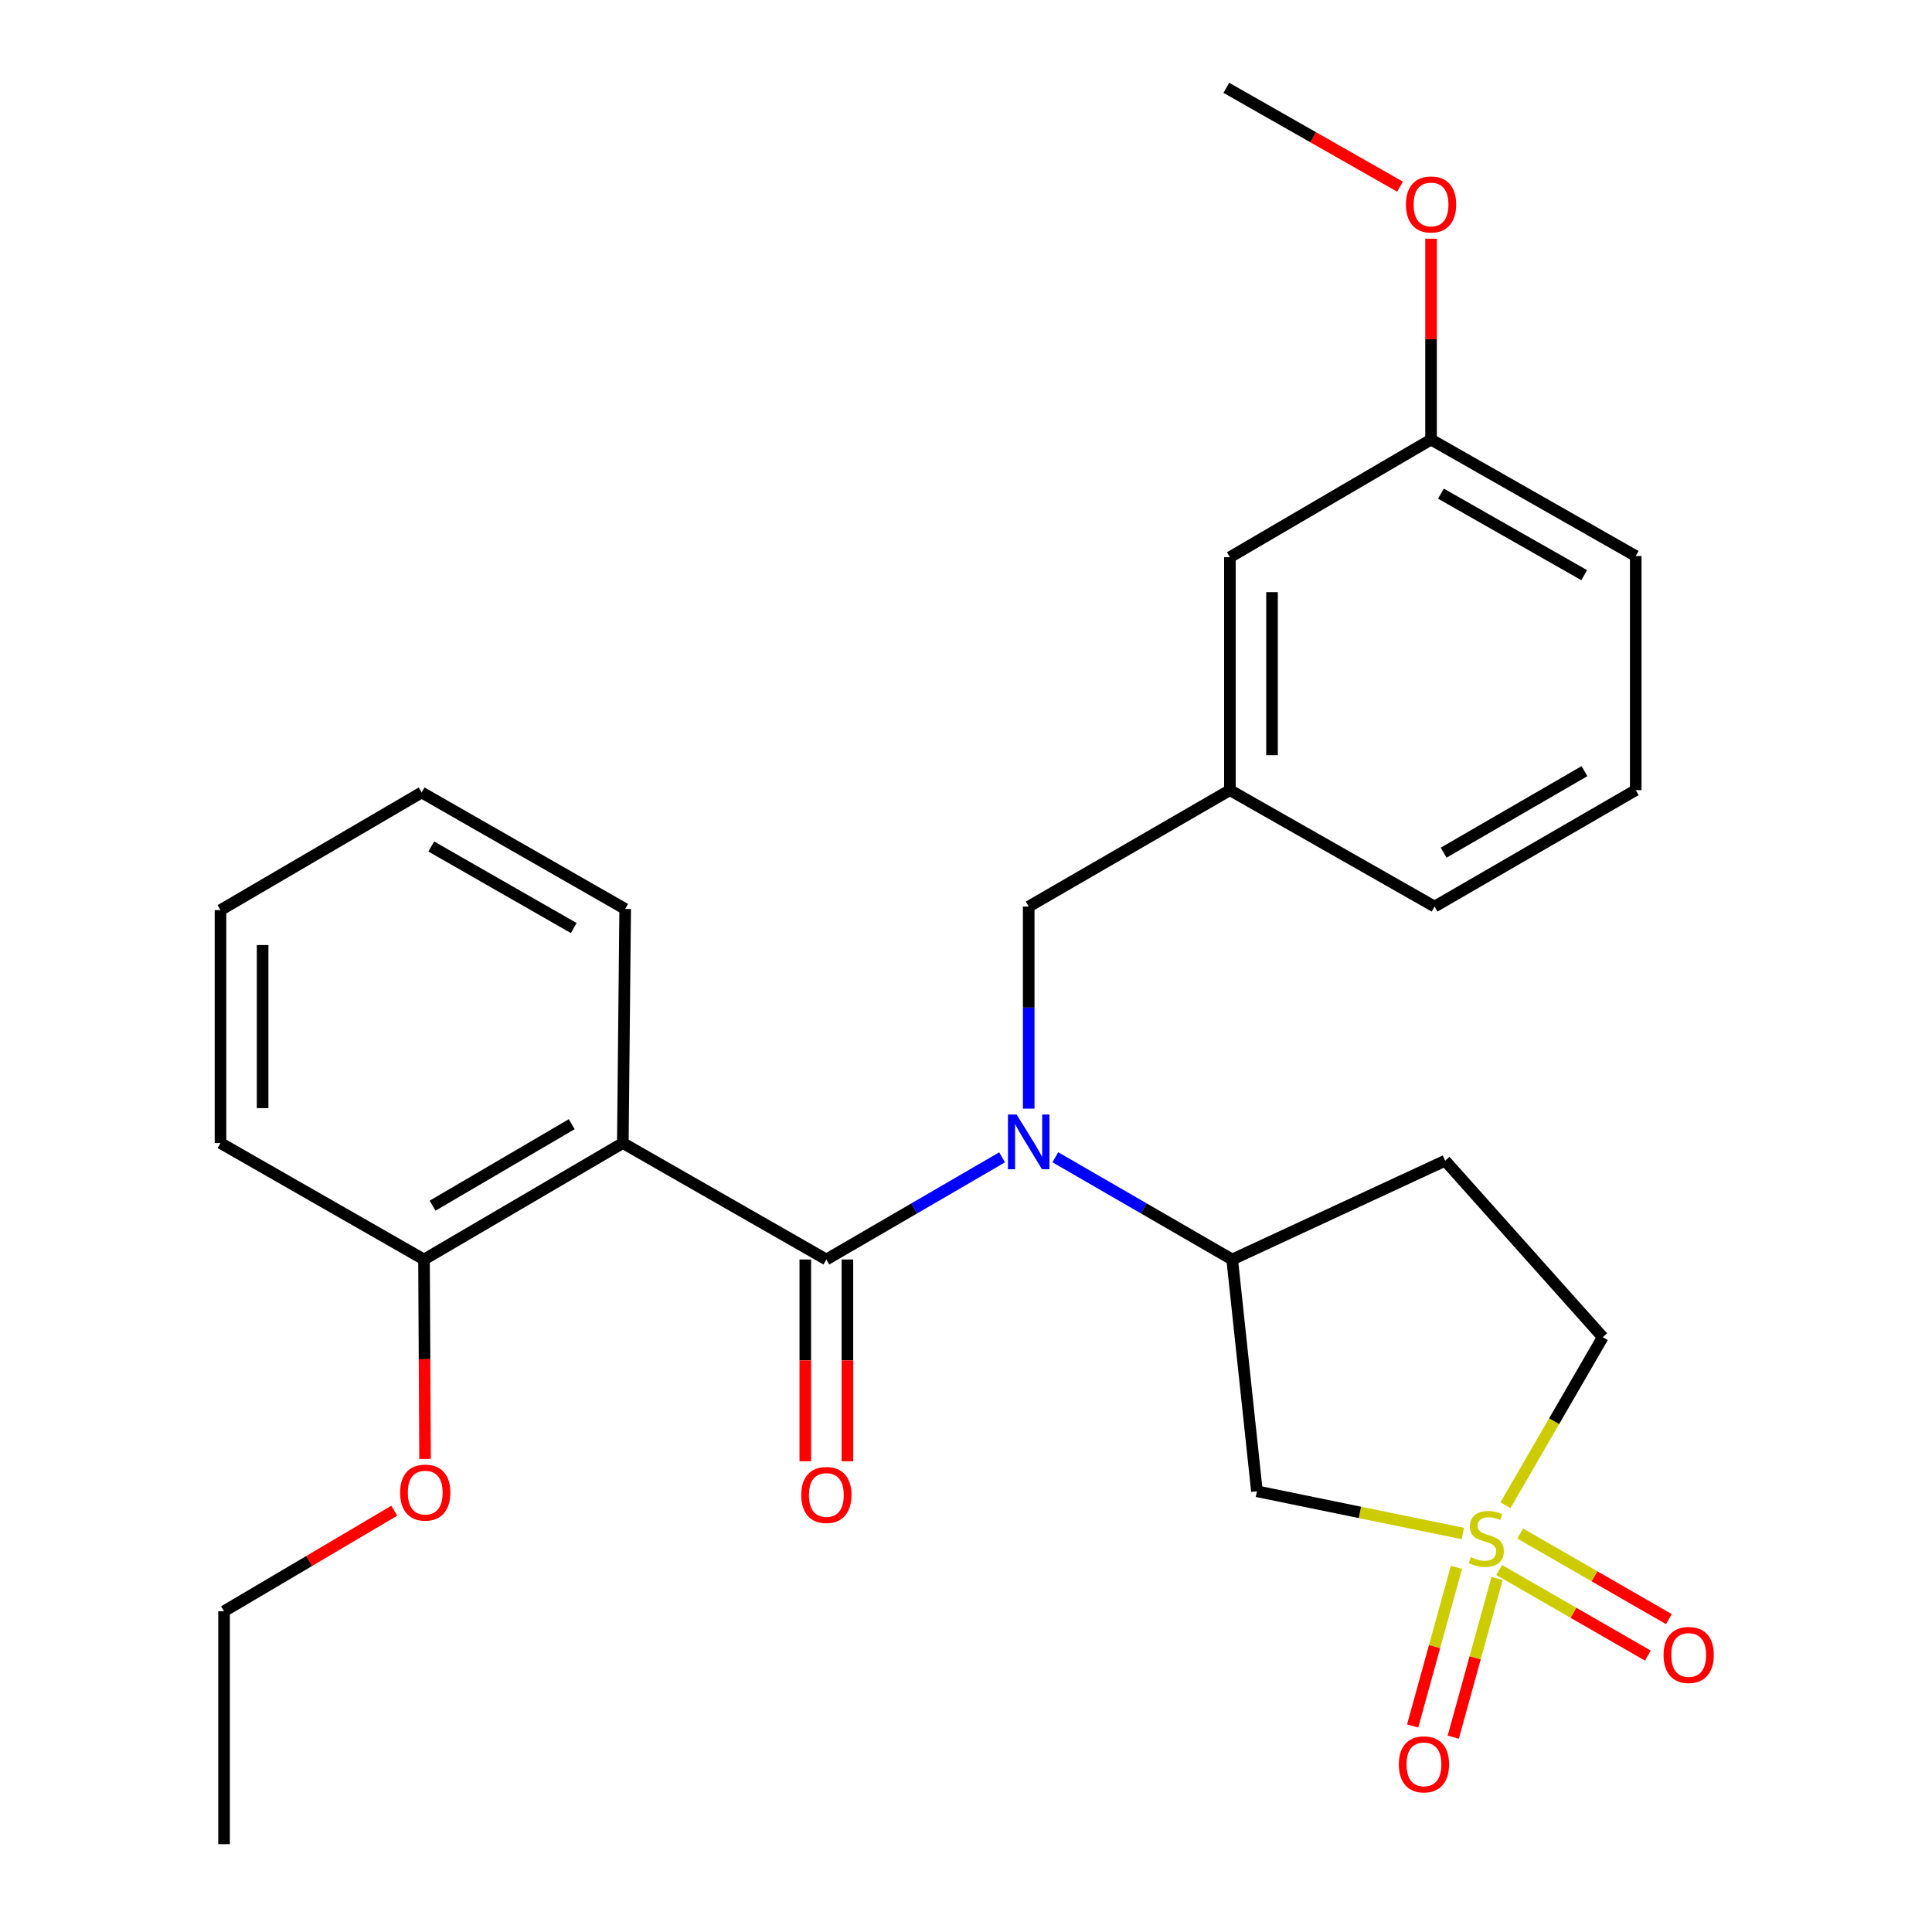 <?xml version='1.0' encoding='iso-8859-1'?>
<svg version='1.1' baseProfile='full'
              xmlns='http://www.w3.org/2000/svg'
                      xmlns:rdkit='http://www.rdkit.org/xml'
                      xmlns:xlink='http://www.w3.org/1999/xlink'
                  xml:space='preserve'
width='1000px' height='1000px' viewBox='0 0 1000 1000'>
<!-- END OF HEADER -->
<rect style='opacity:1.0;fill:#FFFFFF;stroke:none' width='1000' height='1000' x='0' y='0'> </rect>
<path class='bond-3' d='M 757.196,793.753 L 703.889,782.819' style='fill:none;fill-rule:evenodd;stroke:#CCCC00;stroke-width:6px;stroke-linecap:butt;stroke-linejoin:miter;stroke-opacity:1' />
<path class='bond-3' d='M 703.889,782.819 L 650.583,771.884' style='fill:none;fill-rule:evenodd;stroke:#000000;stroke-width:6px;stroke-linecap:butt;stroke-linejoin:miter;stroke-opacity:1' />
<path class='bond-5' d='M 775.971,812.647 L 814.458,834.796' style='fill:none;fill-rule:evenodd;stroke:#CCCC00;stroke-width:6px;stroke-linecap:butt;stroke-linejoin:miter;stroke-opacity:1' />
<path class='bond-5' d='M 814.458,834.796 L 852.945,856.945' style='fill:none;fill-rule:evenodd;stroke:#FF0000;stroke-width:6px;stroke-linecap:butt;stroke-linejoin:miter;stroke-opacity:1' />
<path class='bond-5' d='M 786.843,793.755 L 825.33,815.904' style='fill:none;fill-rule:evenodd;stroke:#CCCC00;stroke-width:6px;stroke-linecap:butt;stroke-linejoin:miter;stroke-opacity:1' />
<path class='bond-5' d='M 825.33,815.904 L 863.817,838.053' style='fill:none;fill-rule:evenodd;stroke:#FF0000;stroke-width:6px;stroke-linecap:butt;stroke-linejoin:miter;stroke-opacity:1' />
<path class='bond-6' d='M 753.855,811.249 L 742.522,852.302' style='fill:none;fill-rule:evenodd;stroke:#CCCC00;stroke-width:6px;stroke-linecap:butt;stroke-linejoin:miter;stroke-opacity:1' />
<path class='bond-6' d='M 742.522,852.302 L 731.19,893.355' style='fill:none;fill-rule:evenodd;stroke:#FF0000;stroke-width:6px;stroke-linecap:butt;stroke-linejoin:miter;stroke-opacity:1' />
<path class='bond-6' d='M 774.867,817.049 L 763.534,858.102' style='fill:none;fill-rule:evenodd;stroke:#CCCC00;stroke-width:6px;stroke-linecap:butt;stroke-linejoin:miter;stroke-opacity:1' />
<path class='bond-6' d='M 763.534,858.102 L 752.201,899.155' style='fill:none;fill-rule:evenodd;stroke:#FF0000;stroke-width:6px;stroke-linecap:butt;stroke-linejoin:miter;stroke-opacity:1' />
<path class='bond-10' d='M 779.224,779.109 L 804.412,735.614' style='fill:none;fill-rule:evenodd;stroke:#CCCC00;stroke-width:6px;stroke-linecap:butt;stroke-linejoin:miter;stroke-opacity:1' />
<path class='bond-10' d='M 804.412,735.614 L 829.599,692.119' style='fill:none;fill-rule:evenodd;stroke:#000000;stroke-width:6px;stroke-linecap:butt;stroke-linejoin:miter;stroke-opacity:1' />
<path class='bond-0' d='M 427.718,651.915 L 473.202,625.473' style='fill:none;fill-rule:evenodd;stroke:#000000;stroke-width:6px;stroke-linecap:butt;stroke-linejoin:miter;stroke-opacity:1' />
<path class='bond-0' d='M 473.202,625.473 L 518.685,599.032' style='fill:none;fill-rule:evenodd;stroke:#0000FF;stroke-width:6px;stroke-linecap:butt;stroke-linejoin:miter;stroke-opacity:1' />
<path class='bond-2' d='M 427.718,651.915 L 322.377,591.645' style='fill:none;fill-rule:evenodd;stroke:#000000;stroke-width:6px;stroke-linecap:butt;stroke-linejoin:miter;stroke-opacity:1' />
<path class='bond-9' d='M 416.82,651.915 L 416.82,704.131' style='fill:none;fill-rule:evenodd;stroke:#000000;stroke-width:6px;stroke-linecap:butt;stroke-linejoin:miter;stroke-opacity:1' />
<path class='bond-9' d='M 416.82,704.131 L 416.82,756.348' style='fill:none;fill-rule:evenodd;stroke:#FF0000;stroke-width:6px;stroke-linecap:butt;stroke-linejoin:miter;stroke-opacity:1' />
<path class='bond-9' d='M 438.617,651.915 L 438.617,704.131' style='fill:none;fill-rule:evenodd;stroke:#000000;stroke-width:6px;stroke-linecap:butt;stroke-linejoin:miter;stroke-opacity:1' />
<path class='bond-9' d='M 438.617,704.131 L 438.617,756.348' style='fill:none;fill-rule:evenodd;stroke:#FF0000;stroke-width:6px;stroke-linecap:butt;stroke-linejoin:miter;stroke-opacity:1' />
<path class='bond-1' d='M 546.236,598.994 L 592.009,625.455' style='fill:none;fill-rule:evenodd;stroke:#0000FF;stroke-width:6px;stroke-linecap:butt;stroke-linejoin:miter;stroke-opacity:1' />
<path class='bond-1' d='M 592.009,625.455 L 637.783,651.915' style='fill:none;fill-rule:evenodd;stroke:#000000;stroke-width:6px;stroke-linecap:butt;stroke-linejoin:miter;stroke-opacity:1' />
<path class='bond-7' d='M 532.454,573.823 L 532.454,521.532' style='fill:none;fill-rule:evenodd;stroke:#0000FF;stroke-width:6px;stroke-linecap:butt;stroke-linejoin:miter;stroke-opacity:1' />
<path class='bond-7' d='M 532.454,521.532 L 532.454,469.242' style='fill:none;fill-rule:evenodd;stroke:#000000;stroke-width:6px;stroke-linecap:butt;stroke-linejoin:miter;stroke-opacity:1' />
<path class='bond-11' d='M 322.377,591.645 L 219.47,651.915' style='fill:none;fill-rule:evenodd;stroke:#000000;stroke-width:6px;stroke-linecap:butt;stroke-linejoin:miter;stroke-opacity:1' />
<path class='bond-11' d='M 295.925,581.877 L 223.89,624.065' style='fill:none;fill-rule:evenodd;stroke:#000000;stroke-width:6px;stroke-linecap:butt;stroke-linejoin:miter;stroke-opacity:1' />
<path class='bond-14' d='M 322.377,591.645 L 323.588,470.477' style='fill:none;fill-rule:evenodd;stroke:#000000;stroke-width:6px;stroke-linecap:butt;stroke-linejoin:miter;stroke-opacity:1' />
<path class='bond-4' d='M 650.583,771.884 L 637.783,651.915' style='fill:none;fill-rule:evenodd;stroke:#000000;stroke-width:6px;stroke-linecap:butt;stroke-linejoin:miter;stroke-opacity:1' />
<path class='bond-27' d='M 637.783,651.915 L 748.017,600.776' style='fill:none;fill-rule:evenodd;stroke:#000000;stroke-width:6px;stroke-linecap:butt;stroke-linejoin:miter;stroke-opacity:1' />
<path class='bond-12' d='M 532.454,469.242 L 636.597,408.972' style='fill:none;fill-rule:evenodd;stroke:#000000;stroke-width:6px;stroke-linecap:butt;stroke-linejoin:miter;stroke-opacity:1' />
<path class='bond-8' d='M 748.017,600.776 L 829.599,692.119' style='fill:none;fill-rule:evenodd;stroke:#000000;stroke-width:6px;stroke-linecap:butt;stroke-linejoin:miter;stroke-opacity:1' />
<path class='bond-16' d='M 219.47,651.915 L 219.739,703.529' style='fill:none;fill-rule:evenodd;stroke:#000000;stroke-width:6px;stroke-linecap:butt;stroke-linejoin:miter;stroke-opacity:1' />
<path class='bond-16' d='M 219.739,703.529 L 220.009,755.144' style='fill:none;fill-rule:evenodd;stroke:#FF0000;stroke-width:6px;stroke-linecap:butt;stroke-linejoin:miter;stroke-opacity:1' />
<path class='bond-20' d='M 219.47,651.915 L 114.128,591.645' style='fill:none;fill-rule:evenodd;stroke:#000000;stroke-width:6px;stroke-linecap:butt;stroke-linejoin:miter;stroke-opacity:1' />
<path class='bond-13' d='M 636.597,408.972 L 636.597,288.409' style='fill:none;fill-rule:evenodd;stroke:#000000;stroke-width:6px;stroke-linecap:butt;stroke-linejoin:miter;stroke-opacity:1' />
<path class='bond-13' d='M 658.394,390.888 L 658.394,306.494' style='fill:none;fill-rule:evenodd;stroke:#000000;stroke-width:6px;stroke-linecap:butt;stroke-linejoin:miter;stroke-opacity:1' />
<path class='bond-19' d='M 636.597,408.972 L 742.531,469.242' style='fill:none;fill-rule:evenodd;stroke:#000000;stroke-width:6px;stroke-linecap:butt;stroke-linejoin:miter;stroke-opacity:1' />
<path class='bond-15' d='M 636.597,288.409 L 740.703,227.522' style='fill:none;fill-rule:evenodd;stroke:#000000;stroke-width:6px;stroke-linecap:butt;stroke-linejoin:miter;stroke-opacity:1' />
<path class='bond-24' d='M 323.588,470.477 L 218.247,410.183' style='fill:none;fill-rule:evenodd;stroke:#000000;stroke-width:6px;stroke-linecap:butt;stroke-linejoin:miter;stroke-opacity:1' />
<path class='bond-24' d='M 296.959,480.35 L 223.22,438.145' style='fill:none;fill-rule:evenodd;stroke:#000000;stroke-width:6px;stroke-linecap:butt;stroke-linejoin:miter;stroke-opacity:1' />
<path class='bond-17' d='M 740.703,227.522 L 740.703,175.537' style='fill:none;fill-rule:evenodd;stroke:#000000;stroke-width:6px;stroke-linecap:butt;stroke-linejoin:miter;stroke-opacity:1' />
<path class='bond-17' d='M 740.703,175.537 L 740.703,123.553' style='fill:none;fill-rule:evenodd;stroke:#FF0000;stroke-width:6px;stroke-linecap:butt;stroke-linejoin:miter;stroke-opacity:1' />
<path class='bond-28' d='M 740.703,227.522 L 846.649,287.804' style='fill:none;fill-rule:evenodd;stroke:#000000;stroke-width:6px;stroke-linecap:butt;stroke-linejoin:miter;stroke-opacity:1' />
<path class='bond-28' d='M 745.815,255.51 L 819.978,297.707' style='fill:none;fill-rule:evenodd;stroke:#000000;stroke-width:6px;stroke-linecap:butt;stroke-linejoin:miter;stroke-opacity:1' />
<path class='bond-22' d='M 204.076,781.942 L 160.023,807.962' style='fill:none;fill-rule:evenodd;stroke:#FF0000;stroke-width:6px;stroke-linecap:butt;stroke-linejoin:miter;stroke-opacity:1' />
<path class='bond-22' d='M 160.023,807.962 L 115.969,833.982' style='fill:none;fill-rule:evenodd;stroke:#000000;stroke-width:6px;stroke-linecap:butt;stroke-linejoin:miter;stroke-opacity:1' />
<path class='bond-23' d='M 724.655,96.616 L 679.705,71.035' style='fill:none;fill-rule:evenodd;stroke:#FF0000;stroke-width:6px;stroke-linecap:butt;stroke-linejoin:miter;stroke-opacity:1' />
<path class='bond-23' d='M 679.705,71.035 L 634.756,45.455' style='fill:none;fill-rule:evenodd;stroke:#000000;stroke-width:6px;stroke-linecap:butt;stroke-linejoin:miter;stroke-opacity:1' />
<path class='bond-18' d='M 846.649,408.972 L 742.531,469.242' style='fill:none;fill-rule:evenodd;stroke:#000000;stroke-width:6px;stroke-linecap:butt;stroke-linejoin:miter;stroke-opacity:1' />
<path class='bond-18' d='M 820.112,399.148 L 747.229,441.337' style='fill:none;fill-rule:evenodd;stroke:#000000;stroke-width:6px;stroke-linecap:butt;stroke-linejoin:miter;stroke-opacity:1' />
<path class='bond-21' d='M 846.649,408.972 L 846.649,287.804' style='fill:none;fill-rule:evenodd;stroke:#000000;stroke-width:6px;stroke-linecap:butt;stroke-linejoin:miter;stroke-opacity:1' />
<path class='bond-29' d='M 114.128,591.645 L 114.128,471.07' style='fill:none;fill-rule:evenodd;stroke:#000000;stroke-width:6px;stroke-linecap:butt;stroke-linejoin:miter;stroke-opacity:1' />
<path class='bond-29' d='M 135.926,573.559 L 135.926,489.156' style='fill:none;fill-rule:evenodd;stroke:#000000;stroke-width:6px;stroke-linecap:butt;stroke-linejoin:miter;stroke-opacity:1' />
<path class='bond-25' d='M 115.969,833.982 L 115.969,954.545' style='fill:none;fill-rule:evenodd;stroke:#000000;stroke-width:6px;stroke-linecap:butt;stroke-linejoin:miter;stroke-opacity:1' />
<path class='bond-26' d='M 218.247,410.183 L 114.128,471.07' style='fill:none;fill-rule:evenodd;stroke:#000000;stroke-width:6px;stroke-linecap:butt;stroke-linejoin:miter;stroke-opacity:1' />
<path  class='atom-0' d='M 761.305 805.957
Q 761.625 806.077, 762.945 806.637
Q 764.265 807.197, 765.705 807.557
Q 767.185 807.877, 768.625 807.877
Q 771.305 807.877, 772.865 806.597
Q 774.425 805.277, 774.425 802.997
Q 774.425 801.437, 773.625 800.477
Q 772.865 799.517, 771.665 798.997
Q 770.465 798.477, 768.465 797.877
Q 765.945 797.117, 764.425 796.397
Q 762.945 795.677, 761.865 794.157
Q 760.825 792.637, 760.825 790.077
Q 760.825 786.517, 763.225 784.317
Q 765.665 782.117, 770.465 782.117
Q 773.745 782.117, 777.465 783.677
L 776.545 786.757
Q 773.145 785.357, 770.585 785.357
Q 767.825 785.357, 766.305 786.517
Q 764.785 787.637, 764.825 789.597
Q 764.825 791.117, 765.585 792.037
Q 766.385 792.957, 767.505 793.477
Q 768.665 793.997, 770.585 794.597
Q 773.145 795.397, 774.665 796.197
Q 776.185 796.997, 777.265 798.637
Q 778.385 800.237, 778.385 802.997
Q 778.385 806.917, 775.745 809.037
Q 773.145 811.117, 768.785 811.117
Q 766.265 811.117, 764.345 810.557
Q 762.465 810.037, 760.225 809.117
L 761.305 805.957
' fill='#CCCC00'/>
<path  class='atom-2' d='M 526.194 576.868
L 535.474 591.868
Q 536.394 593.348, 537.874 596.028
Q 539.354 598.708, 539.434 598.868
L 539.434 576.868
L 543.194 576.868
L 543.194 605.188
L 539.314 605.188
L 529.354 588.788
Q 528.194 586.868, 526.954 584.668
Q 525.754 582.468, 525.394 581.788
L 525.394 605.188
L 521.714 605.188
L 521.714 576.868
L 526.194 576.868
' fill='#0000FF'/>
<path  class='atom-6' d='M 861.053 856.598
Q 861.053 849.798, 864.413 845.998
Q 867.773 842.198, 874.053 842.198
Q 880.333 842.198, 883.693 845.998
Q 887.053 849.798, 887.053 856.598
Q 887.053 863.478, 883.653 867.398
Q 880.253 871.278, 874.053 871.278
Q 867.813 871.278, 864.413 867.398
Q 861.053 863.518, 861.053 856.598
M 874.053 868.078
Q 878.373 868.078, 880.693 865.198
Q 883.053 862.278, 883.053 856.598
Q 883.053 851.038, 880.693 848.238
Q 878.373 845.398, 874.053 845.398
Q 869.733 845.398, 867.373 848.198
Q 865.053 850.998, 865.053 856.598
Q 865.053 862.318, 867.373 865.198
Q 869.733 868.078, 874.053 868.078
' fill='#FF0000'/>
<path  class='atom-7' d='M 724.033 913.223
Q 724.033 906.423, 727.393 902.623
Q 730.753 898.823, 737.033 898.823
Q 743.313 898.823, 746.673 902.623
Q 750.033 906.423, 750.033 913.223
Q 750.033 920.103, 746.633 924.023
Q 743.233 927.903, 737.033 927.903
Q 730.793 927.903, 727.393 924.023
Q 724.033 920.143, 724.033 913.223
M 737.033 924.703
Q 741.353 924.703, 743.673 921.823
Q 746.033 918.903, 746.033 913.223
Q 746.033 907.663, 743.673 904.863
Q 741.353 902.023, 737.033 902.023
Q 732.713 902.023, 730.353 904.823
Q 728.033 907.623, 728.033 913.223
Q 728.033 918.943, 730.353 921.823
Q 732.713 924.703, 737.033 924.703
' fill='#FF0000'/>
<path  class='atom-10' d='M 414.718 773.793
Q 414.718 766.993, 418.078 763.193
Q 421.438 759.393, 427.718 759.393
Q 433.998 759.393, 437.358 763.193
Q 440.718 766.993, 440.718 773.793
Q 440.718 780.673, 437.318 784.593
Q 433.918 788.473, 427.718 788.473
Q 421.478 788.473, 418.078 784.593
Q 414.718 780.713, 414.718 773.793
M 427.718 785.273
Q 432.038 785.273, 434.358 782.393
Q 436.718 779.473, 436.718 773.793
Q 436.718 768.233, 434.358 765.433
Q 432.038 762.593, 427.718 762.593
Q 423.398 762.593, 421.038 765.393
Q 418.718 768.193, 418.718 773.793
Q 418.718 779.513, 421.038 782.393
Q 423.398 785.273, 427.718 785.273
' fill='#FF0000'/>
<path  class='atom-17' d='M 207.099 772.558
Q 207.099 765.758, 210.459 761.958
Q 213.819 758.158, 220.099 758.158
Q 226.379 758.158, 229.739 761.958
Q 233.099 765.758, 233.099 772.558
Q 233.099 779.438, 229.699 783.358
Q 226.299 787.238, 220.099 787.238
Q 213.859 787.238, 210.459 783.358
Q 207.099 779.478, 207.099 772.558
M 220.099 784.038
Q 224.419 784.038, 226.739 781.158
Q 229.099 778.238, 229.099 772.558
Q 229.099 766.998, 226.739 764.198
Q 224.419 761.358, 220.099 761.358
Q 215.779 761.358, 213.419 764.158
Q 211.099 766.958, 211.099 772.558
Q 211.099 778.278, 213.419 781.158
Q 215.779 784.038, 220.099 784.038
' fill='#FF0000'/>
<path  class='atom-18' d='M 727.703 105.828
Q 727.703 99.028, 731.063 95.228
Q 734.423 91.428, 740.703 91.428
Q 746.983 91.428, 750.343 95.228
Q 753.703 99.028, 753.703 105.828
Q 753.703 112.708, 750.303 116.628
Q 746.903 120.508, 740.703 120.508
Q 734.463 120.508, 731.063 116.628
Q 727.703 112.748, 727.703 105.828
M 740.703 117.308
Q 745.023 117.308, 747.343 114.428
Q 749.703 111.508, 749.703 105.828
Q 749.703 100.268, 747.343 97.468
Q 745.023 94.628, 740.703 94.628
Q 736.383 94.628, 734.023 97.428
Q 731.703 100.228, 731.703 105.828
Q 731.703 111.548, 734.023 114.428
Q 736.383 117.308, 740.703 117.308
' fill='#FF0000'/>
</svg>
